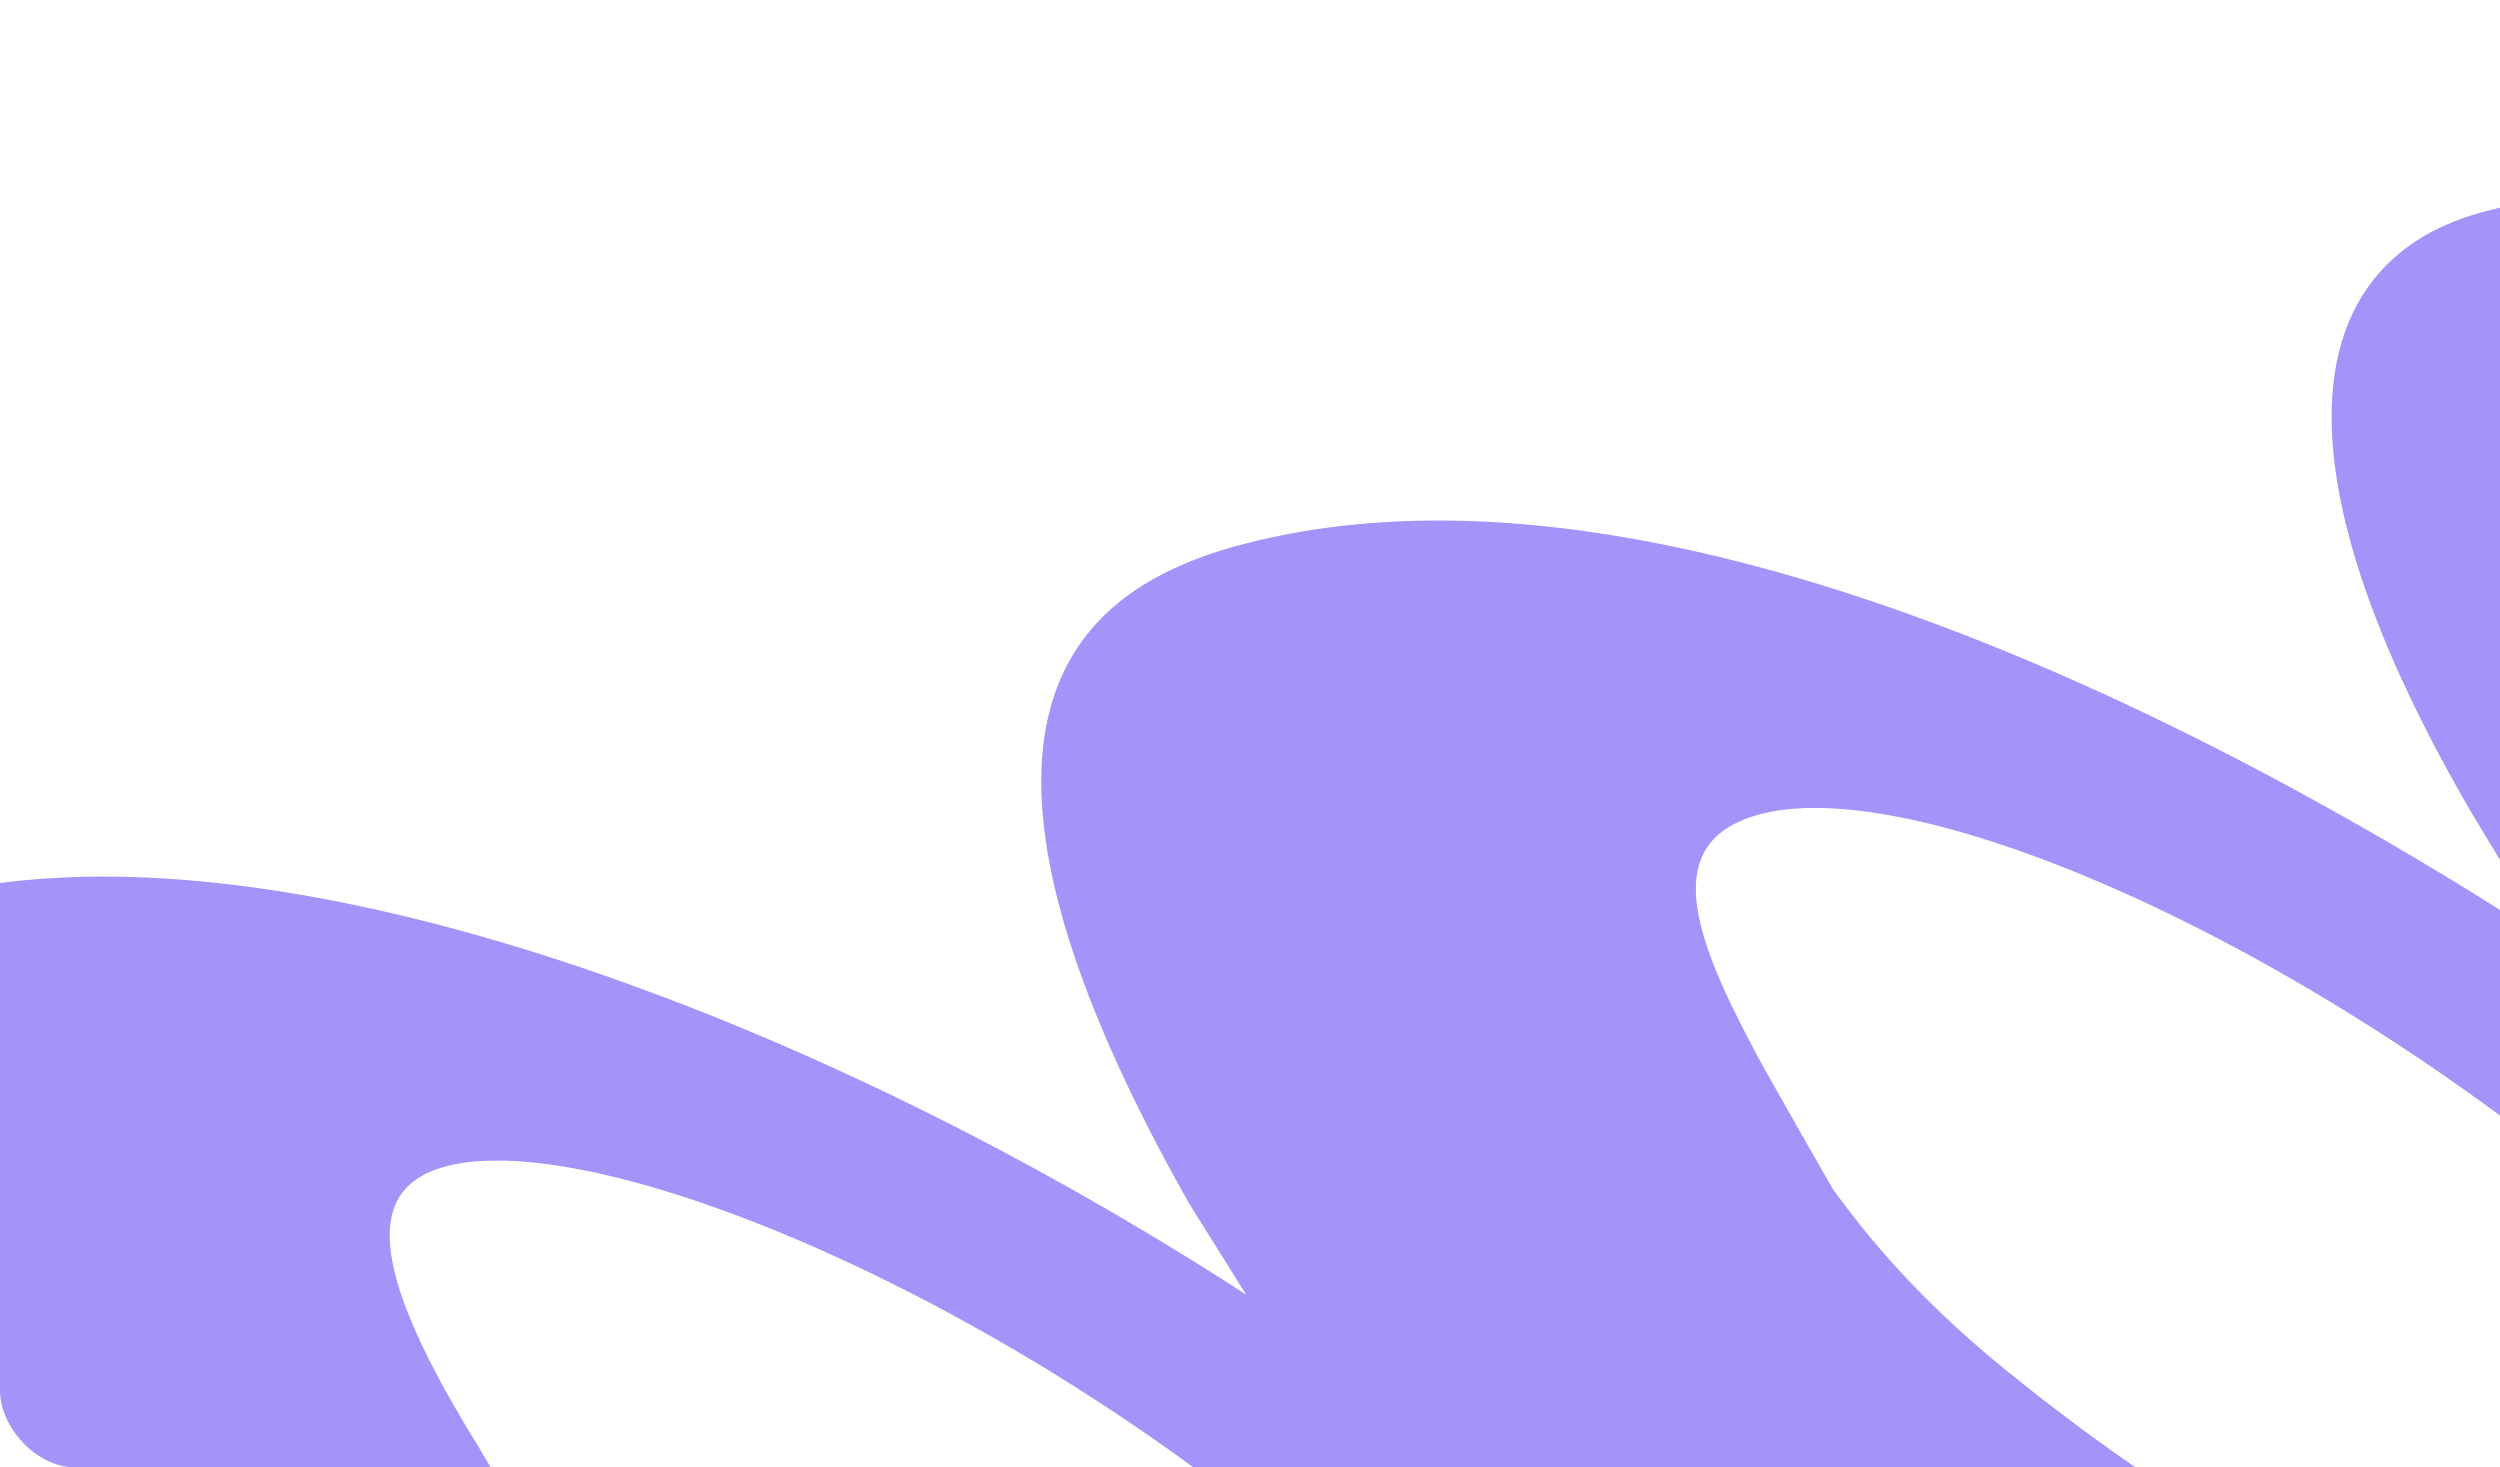 <svg width="1046" height="614" fill="none" xmlns="http://www.w3.org/2000/svg"><g clip-path="url(#clip0_3596_19623)"><path d="M1417.43 189.775l-14.41 48.544c-15.09-7.136-32.72-13.903-50.52-19.689-.19-.087-.41-.131-.6-.186-55.33-19.996-98.67-22.758-111.72-19.261-16.87 4.52-13.93 23.938 10.22 63.436 52.18 85.278 122 202.6 171.66 286.715 99.54 164.94 83.39 234.538 35.33 267.449-14.67 10.04-32.25 16.662-50.47 21.544-135.71 36.362-350.12-39.75-525.7-147.445-9.751-5.997-19.441-12.08-28.948-18.282l23.643 37.792c86.834 153.313 69.55 221.688 27.017 253.916-14.156 10.667-31.114 17.399-47.943 21.908-145.85 39.084-340.357-38.824-506.907-140.016a3899.396 3899.396 0 0128.631 48.608c99.277 168.242 62.58 216.682-4.855 234.752-78.614 21.06-243.342 4.96-410.352-86.49-2.986-1.59-5.94-3.23-8.904-4.9l3.635-13.65 14.41-48.543c15.089 7.136 32.722 13.903 50.518 19.689.185.055.38.142.604.186 55.333 19.998 98.671 22.758 111.72 19.258 16.869-4.52 13.926-23.935-10.217-63.433-52.187-85.278-122-202.6-171.658-286.715-99.544-164.94-83.398-234.538-35.333-267.449 14.664-10.04 32.249-16.662 50.47-21.544 135.705-36.362 350.172 39.804 525.707 147.477a1259.88 1259.88 0 0128.939 18.25l-23.643-37.792c-86.834-153.313-69.55-221.688-27.016-253.916 14.155-10.667 31.113-17.399 47.942-21.908 145.85-39.08 340.309 38.802 506.9 139.983a1726.613 1726.613 0 0140.96 25.722l-32.49-53.787c-87.901-151.083-68.83-231.568 4.93-251.332 95.12-25.488 211.88 5.235 373.18 82.557 2.99 1.596 5.94 3.234 8.91 4.905l-3.64 13.647zM636.505 769.022a7019.092 7019.092 0 00-29.533-51.977c-19.908-27.509-43.606-53.413-81.077-82.814C399.65 533.87 245.411 472.257 186.451 488.056c-31.589 8.464-34.78 38.726 12.998 115.984 12.927 21.986 25.59 42.826 38.148 63.278 16.015 18.554 35.024 37.139 59.477 56.626C423.738 826.032 574.22 890.492 637.438 873.553c44.24-11.854 25.971-54.732-.933-104.531zm440.095-278.67C949.931 388.263 799.449 323.804 736.231 340.743c-44.24 11.854-25.962 54.764.933 104.531a7500.209 7500.209 0 0029.739 52.269c19.882 27.412 43.515 53.229 80.871 82.521C974.019 680.425 1128.26 742.038 1187.22 726.24c31.63-8.475 34.78-38.726-13-115.984-12.42-21.076-24.55-41.115-36.62-60.759a37.78 37.78 0 00-3.74-5.074c-15.56-17.699-33.95-35.462-57.26-54.071z" fill="#A294F9"/></g><defs><clipPath id="clip0_3596_19623"><rect width="1046" height="614" rx="32" fill="#fff"/></clipPath></defs></svg>